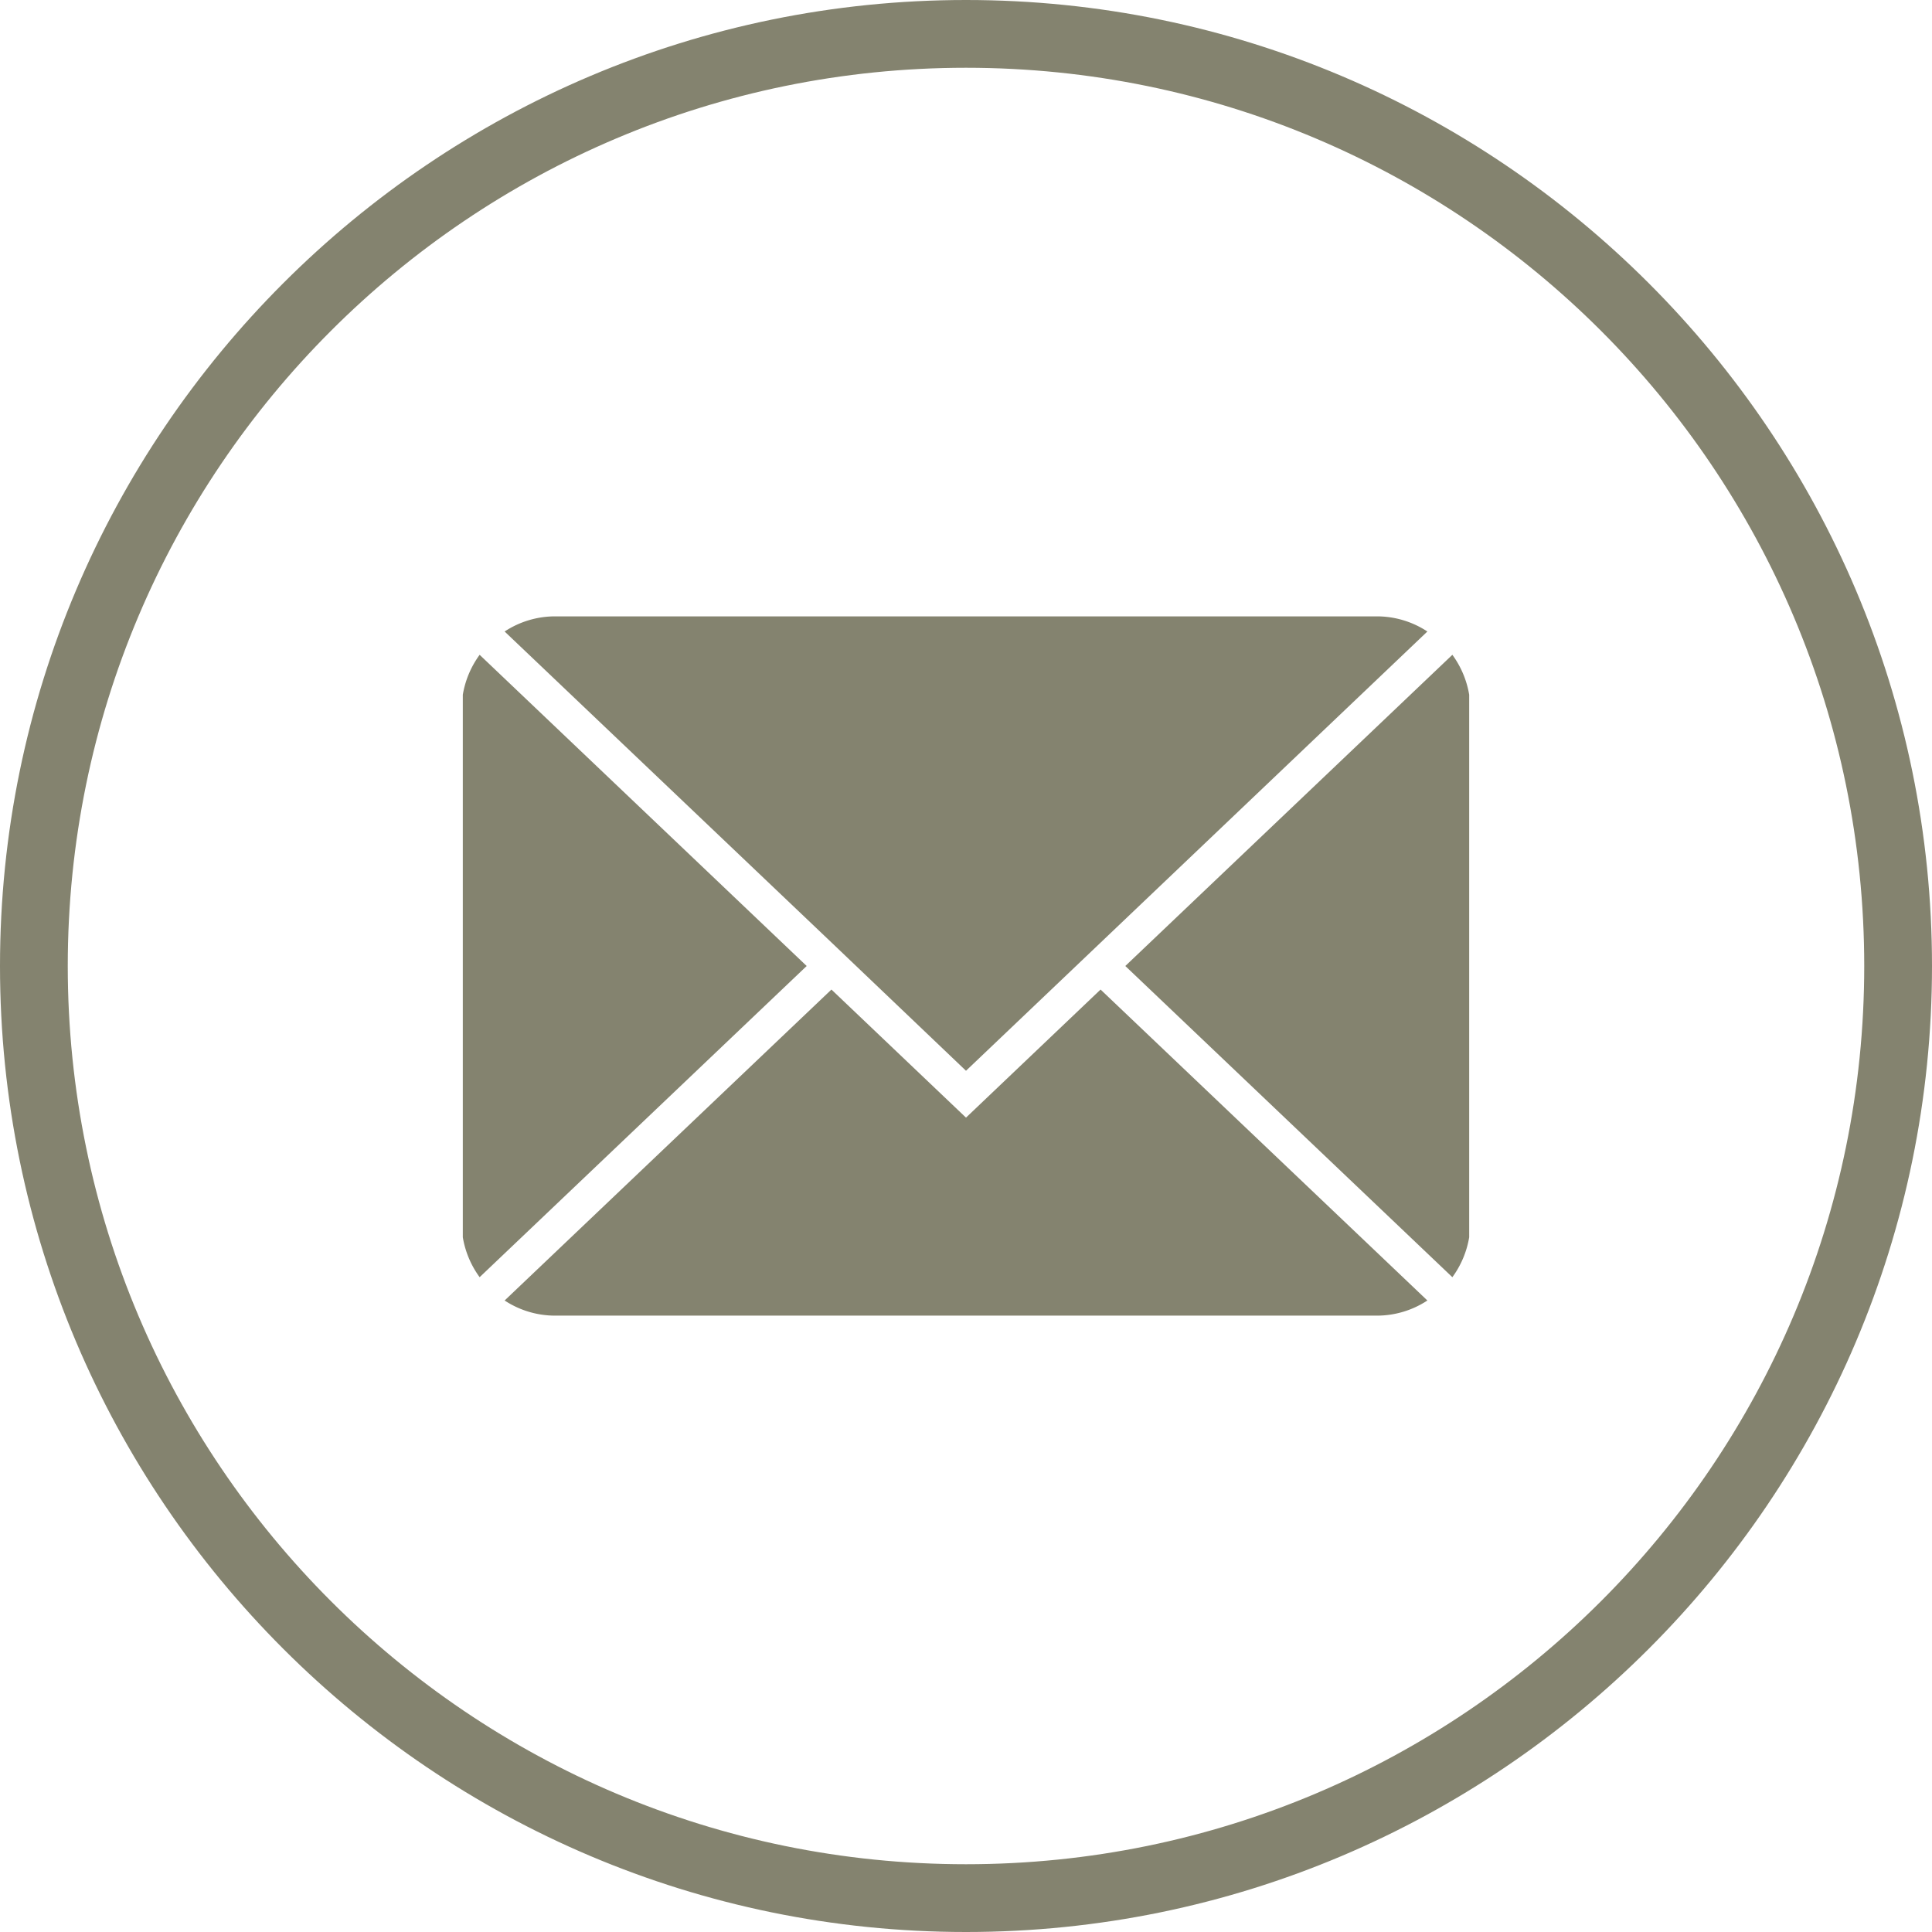 <?xml version="1.0" encoding="UTF-8" standalone="no"?><svg xmlns="http://www.w3.org/2000/svg" xmlns:xlink="http://www.w3.org/1999/xlink" data-name="Layer 1" fill="#84836f" height="804" preserveAspectRatio="xMidYMid meet" version="1" viewBox="98.0 98.0 804.0 804.0" width="804" zoomAndPan="magnify"><g id="change1_1"><path d="M500,98C278.3,98,98,278.3,98,500S278.3,902,500,902,902,721.7,902,500,721.7,98,500,98Zm0,775.8c-206.4,0-373.8-167.4-373.8-373.8S293.6,126.2,500,126.2,873.8,293.6,873.8,500,706.4,873.8,500,873.8Z"/></g><g id="change1_2"><path d="M702.4,370.5,566.3,500,702.4,629.5a39,39,0,0,0,7-16.6V387.1A39,39,0,0,0,702.4,370.5Z"/></g><g id="change1_3"><path d="M500,563.1l-56-53.3L308,639.2a38.2,38.2,0,0,0,21.1,6.3H670.9a38.2,38.2,0,0,0,21.1-6.3L556,509.8Z"/></g><g id="change1_4"><path d="M297.6,370.5a39,39,0,0,0-7,16.6V612.9a39,39,0,0,0,7,16.6L433.7,500Z"/></g><g id="change1_5"><path d="M444,490.2l56,53.4L692,360.8a38.2,38.2,0,0,0-21.1-6.3H329.1a38.2,38.2,0,0,0-21.1,6.3L444,490.2Z"/></g></svg>